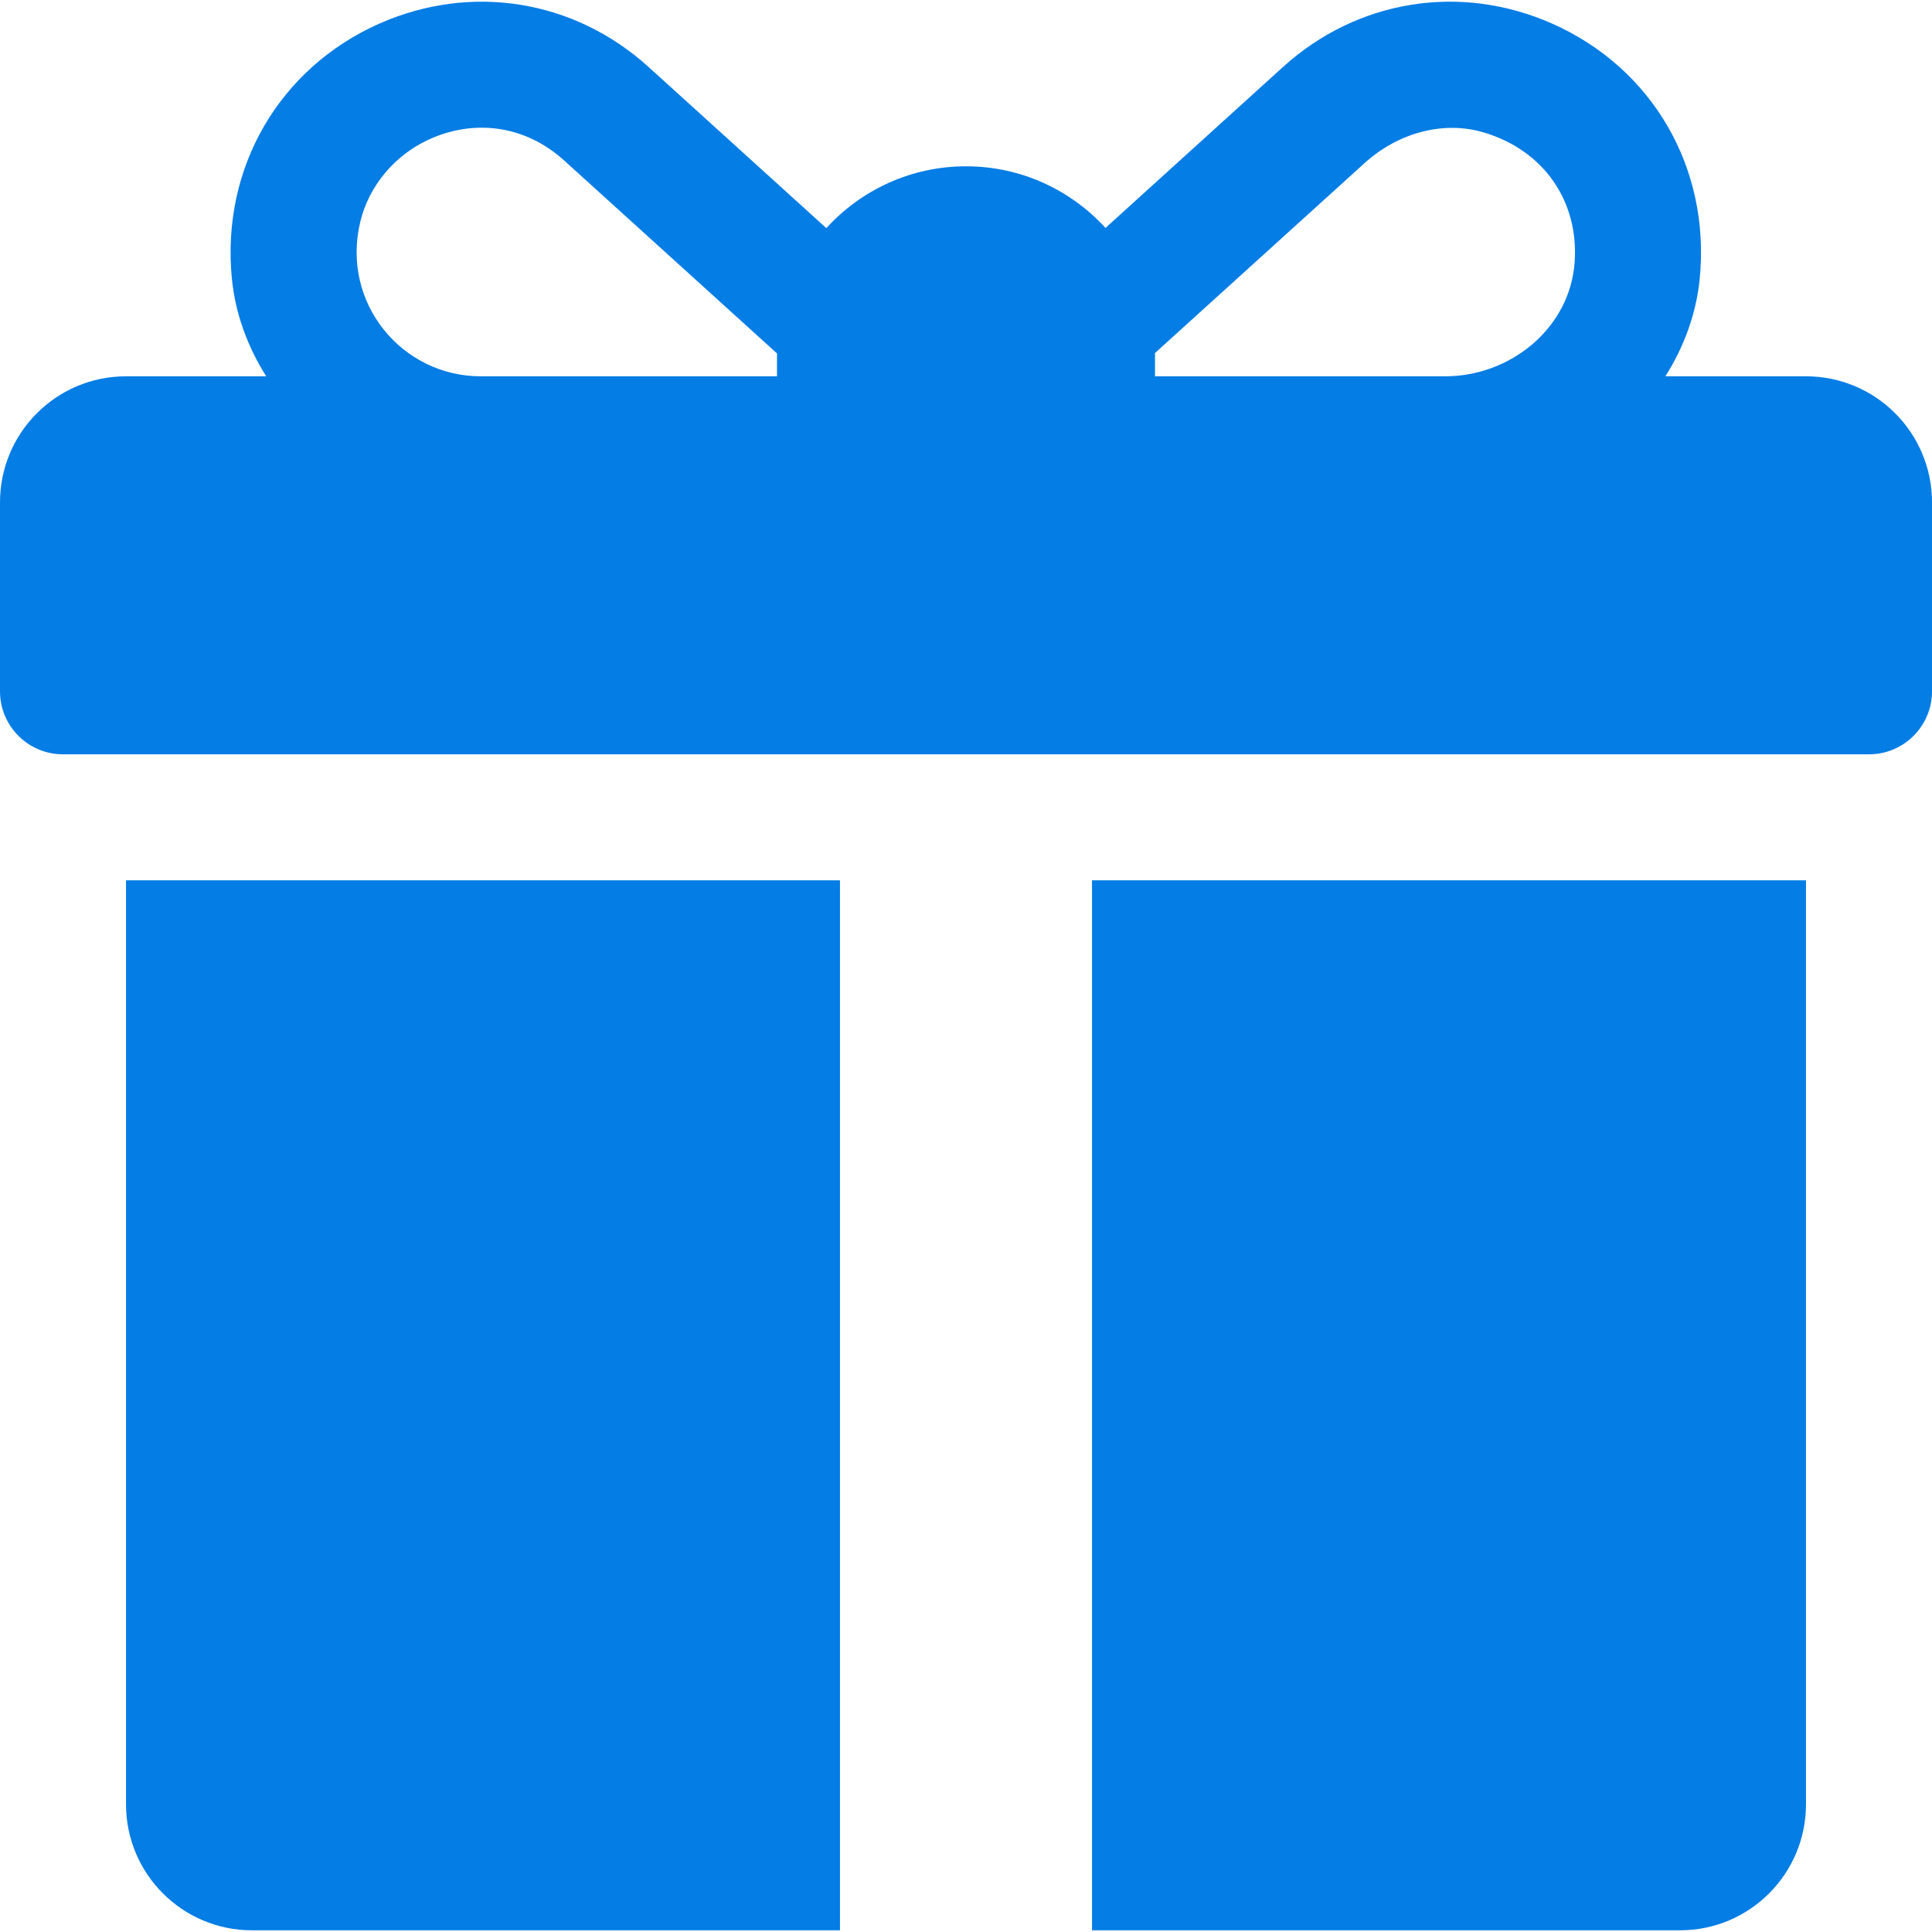 <svg width="40" height="40" viewBox="0 0 40 40" fill="none" xmlns="http://www.w3.org/2000/svg">
<g clip-path="url(#clip0)">
<path d="M37.391 7.791H34.48C34.864 7.183 35.117 6.501 35.19 5.779C35.42 3.473 34.206 1.406 32.138 0.49C30.238 -0.353 28.102 -0.008 26.564 1.386L22.888 4.719C22.172 3.935 21.142 3.443 20 3.443C18.856 3.443 17.825 3.937 17.108 4.723L13.427 1.386C11.887 -0.009 9.752 -0.352 7.852 0.49C5.785 1.407 4.571 3.475 4.802 5.781C4.875 6.502 5.128 7.184 5.512 7.791H2.609C1.168 7.791 0 8.959 0 10.4V14.313C0 15.033 0.584 15.617 1.304 15.617H38.696C39.416 15.617 40 15.033 40 14.313V10.4C40 8.959 38.832 7.791 37.391 7.791ZM16.087 7.356V7.791H9.951C8.33 7.791 7.054 6.28 7.459 4.592C7.637 3.848 8.173 3.215 8.867 2.894C9.82 2.453 10.876 2.595 11.676 3.319L16.088 7.318C16.088 7.331 16.087 7.343 16.087 7.356ZM32.601 5.433C32.504 6.789 31.279 7.791 29.92 7.791H23.913V7.356C23.913 7.341 23.912 7.326 23.912 7.31C24.911 6.404 27.079 4.439 28.255 3.374C28.924 2.768 29.859 2.485 30.723 2.743C31.963 3.113 32.692 4.168 32.601 5.433Z" fill="#047DE5"/>
<path d="M2.609 18.226V37.356C2.609 38.797 3.777 39.965 5.217 39.965H17.391V18.226H2.609Z" fill="#047DE5"/>
<path d="M22.609 18.226V39.965H34.783C36.223 39.965 37.391 38.797 37.391 37.356V18.226H22.609Z" fill="#047DE5"/>
</g>
<defs>
<clipPath id="clip0">
<rect width="40" height="40" fill="white"/>
</clipPath>
</defs>
</svg>
